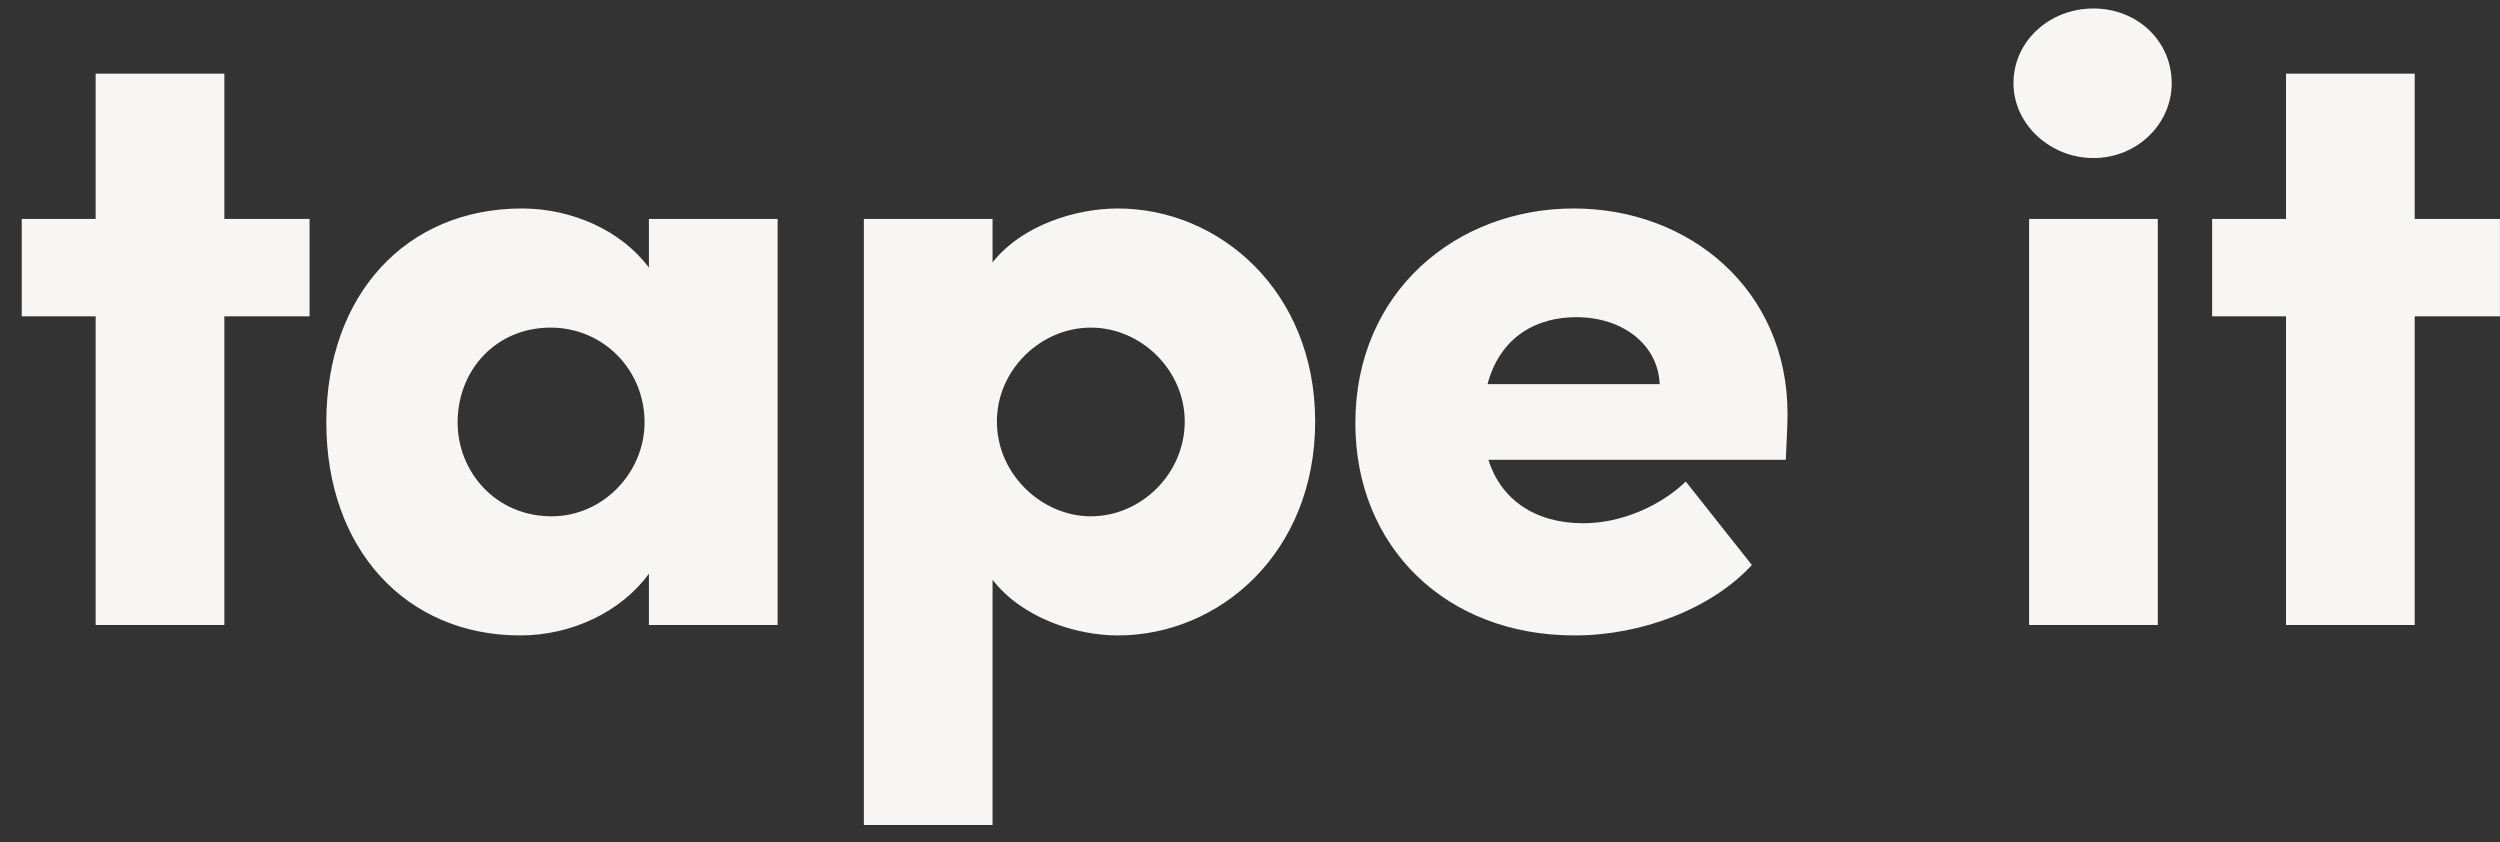 <svg width="92" height="31" viewBox="0 0 92 31" fill="none" xmlns="http://www.w3.org/2000/svg">
<rect x="0" y="0" width="92" height="31" fill="#333333" stroke="none"/>
<path d="M11.392 8.056V11.64H8.256V23H3.52V11.64H0.8V8.056H3.52V2.712H8.256V8.056H11.392ZM23.88 8.056H28.616V23H23.88V21.112C22.856 22.52 21.032 23.384 19.144 23.384C14.952 23.384 12.008 20.216 12.008 15.544C12.008 10.84 14.952 7.672 19.208 7.672C21.032 7.672 22.856 8.472 23.88 9.848V8.056ZM20.296 19C22.216 19 23.72 17.368 23.72 15.544C23.72 13.592 22.184 12.056 20.264 12.056C18.248 12.056 16.84 13.624 16.84 15.544C16.84 17.368 18.248 19 20.296 19ZM41.134 7.672C44.878 7.672 48.398 10.712 48.398 15.512C48.398 20.344 44.878 23.384 41.134 23.384C39.598 23.384 37.614 22.744 36.526 21.336V30.36H31.79V8.056H36.526V9.656C37.614 8.28 39.598 7.672 41.134 7.672ZM40.142 19C41.998 19 43.598 17.432 43.598 15.512C43.598 13.624 41.998 12.056 40.142 12.056C38.318 12.056 36.686 13.592 36.686 15.512C36.686 17.464 38.35 19 40.142 19ZM65.781 15.224C65.781 15.64 65.749 16.184 65.717 16.92H54.773C55.221 18.36 56.469 19.256 58.261 19.256C59.669 19.256 61.109 18.616 62.037 17.72L64.469 20.792C62.997 22.392 60.437 23.384 57.941 23.384C53.205 23.384 49.877 20.12 49.877 15.576C49.877 10.712 53.621 7.672 57.909 7.672C62.197 7.672 65.781 10.68 65.781 15.224ZM54.741 14.136H61.077C61.013 12.664 59.701 11.672 58.005 11.672C56.597 11.672 55.221 12.344 54.741 14.136ZM77.04 5.816C75.439 5.816 74.096 4.568 74.096 3.064C74.096 1.496 75.439 0.312 77.04 0.312C78.639 0.312 79.919 1.496 79.919 3.064C79.919 4.568 78.639 5.816 77.04 5.816ZM74.671 23V8.056H79.407V23H74.671ZM91.998 8.056V11.64H88.862V23H84.126V11.64H81.406V8.056H84.126V2.712H88.862V8.056H91.998Z" fill="#F8F6F4"/>
</svg>
